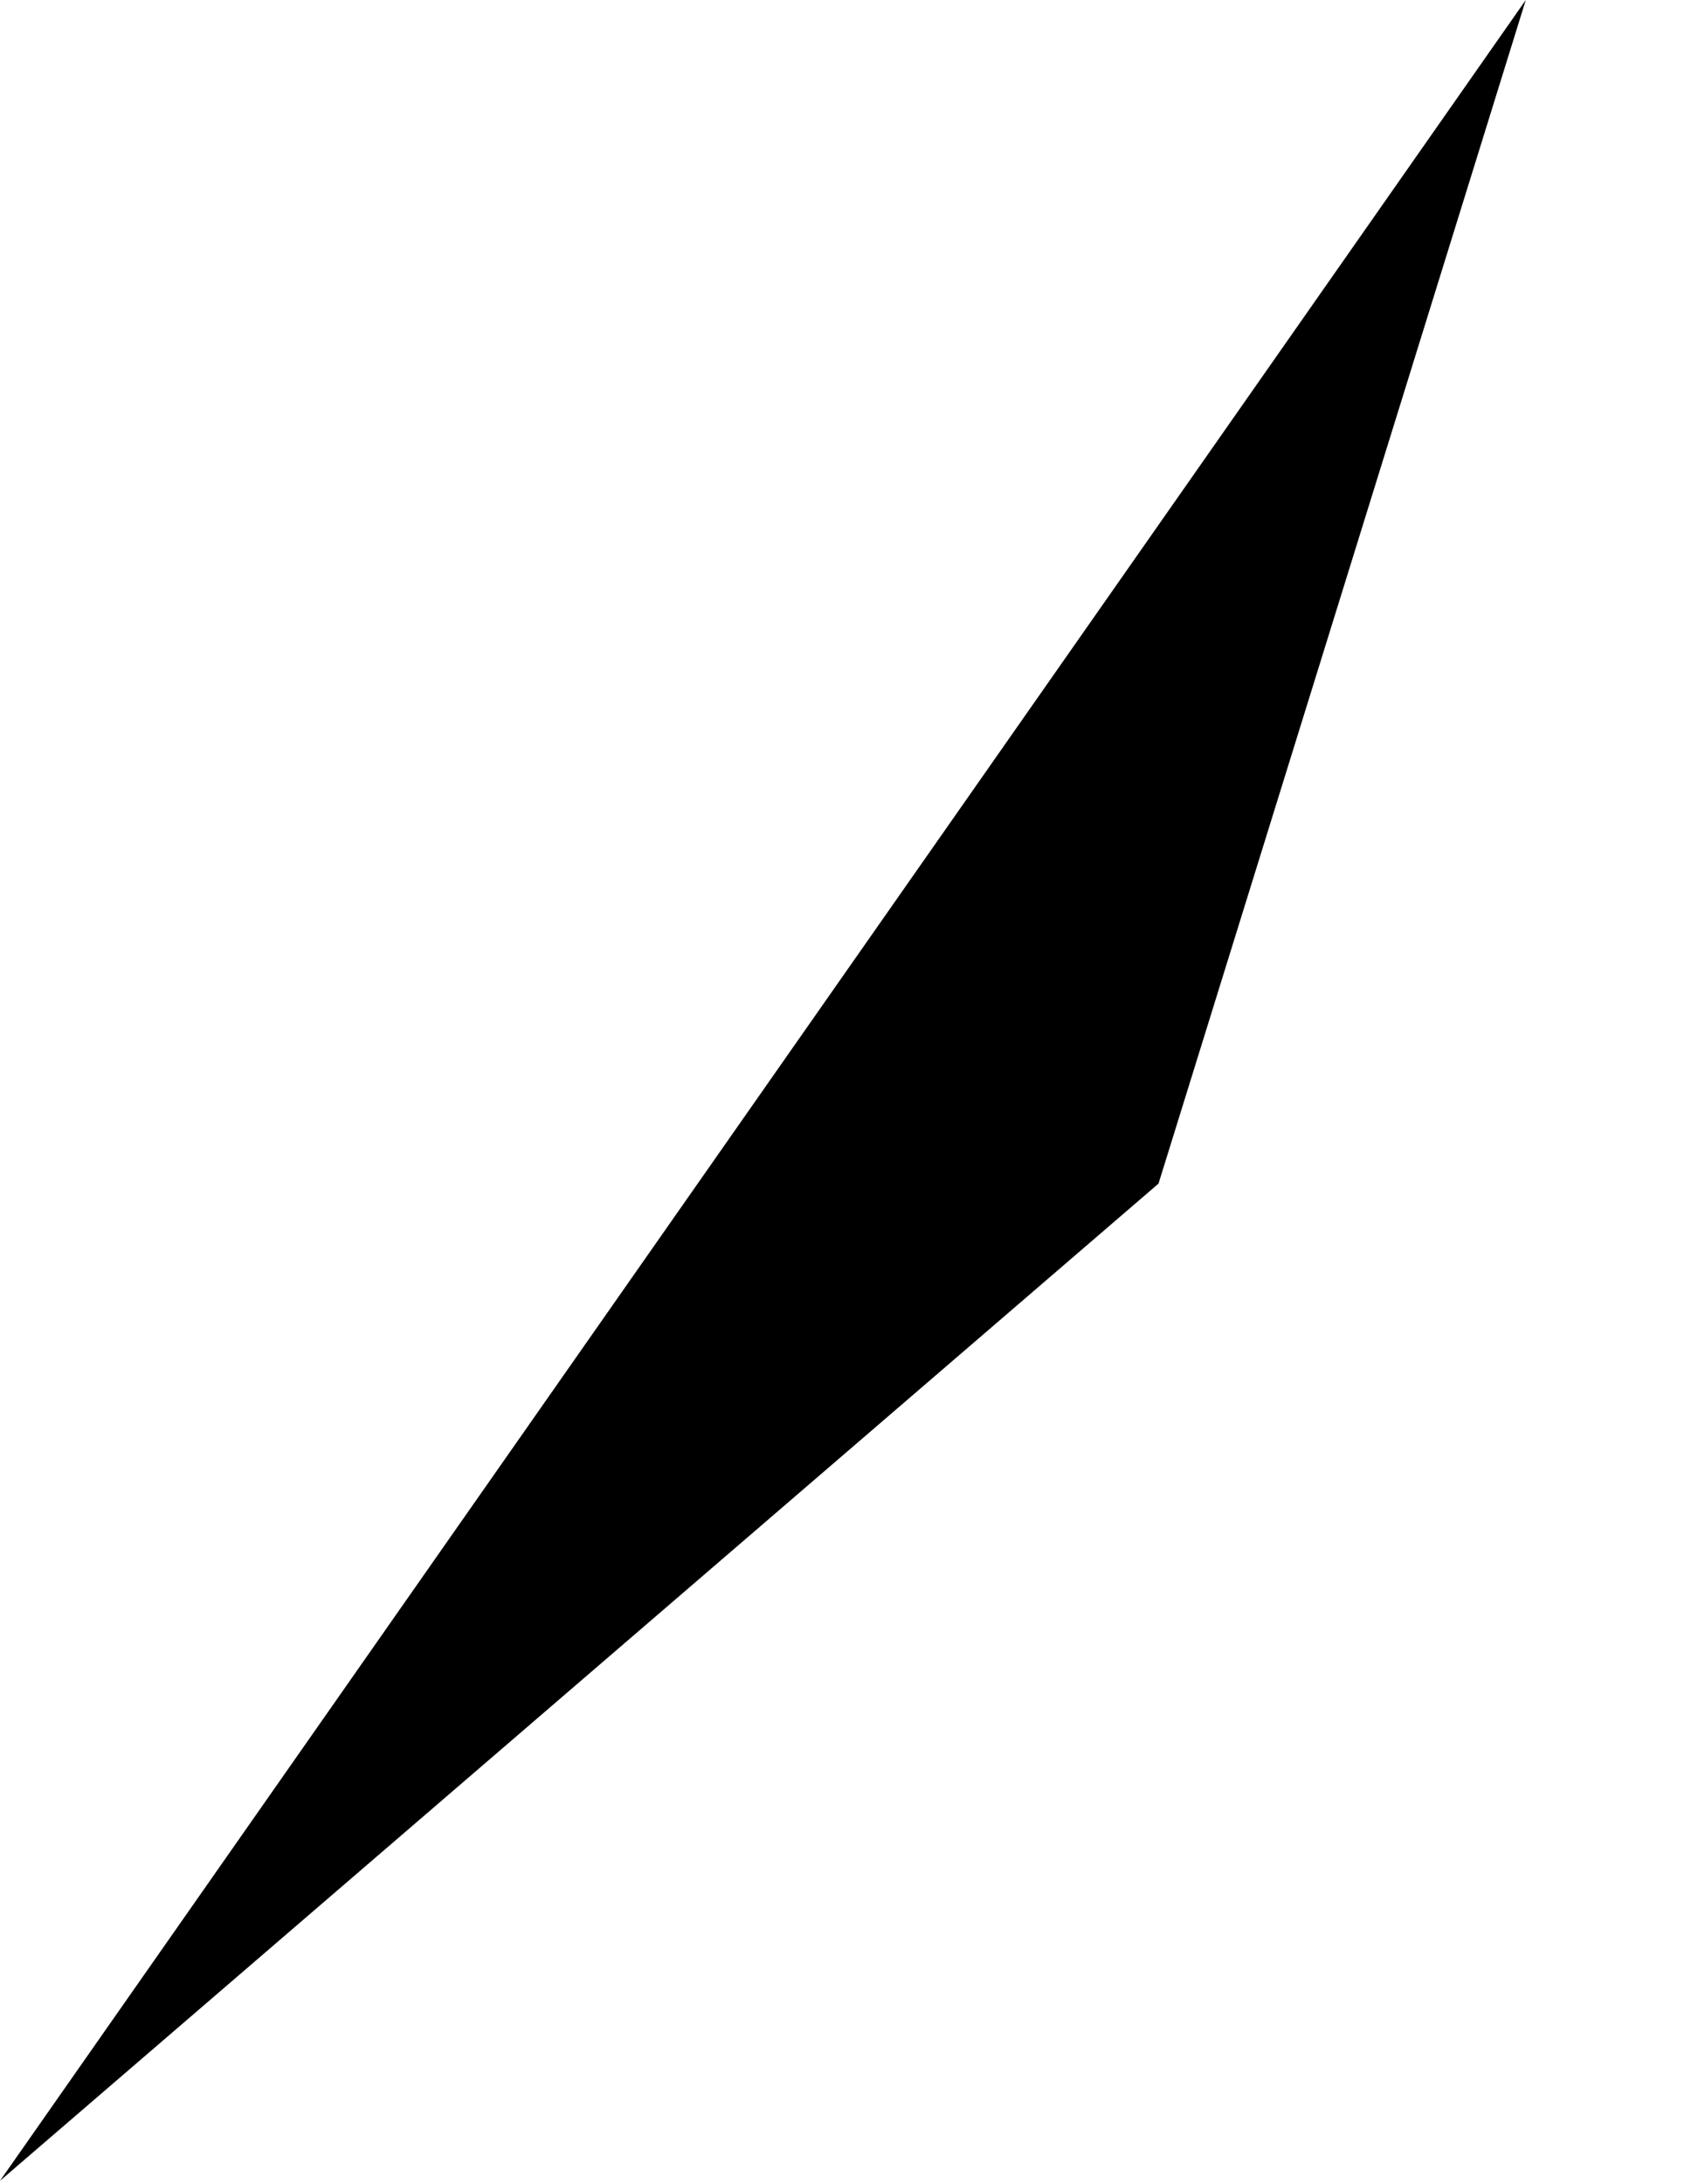 <?xml version="1.0" encoding="utf-8"?>
<svg xmlns="http://www.w3.org/2000/svg" fill="none" height="100%" overflow="visible" preserveAspectRatio="none" style="display: block;" viewBox="0 0 7 9" width="100%">
<path d="M6.29 0L4.776 4.877L0 8.986L6.29 0Z" fill="black" id="Vector"/>
</svg>